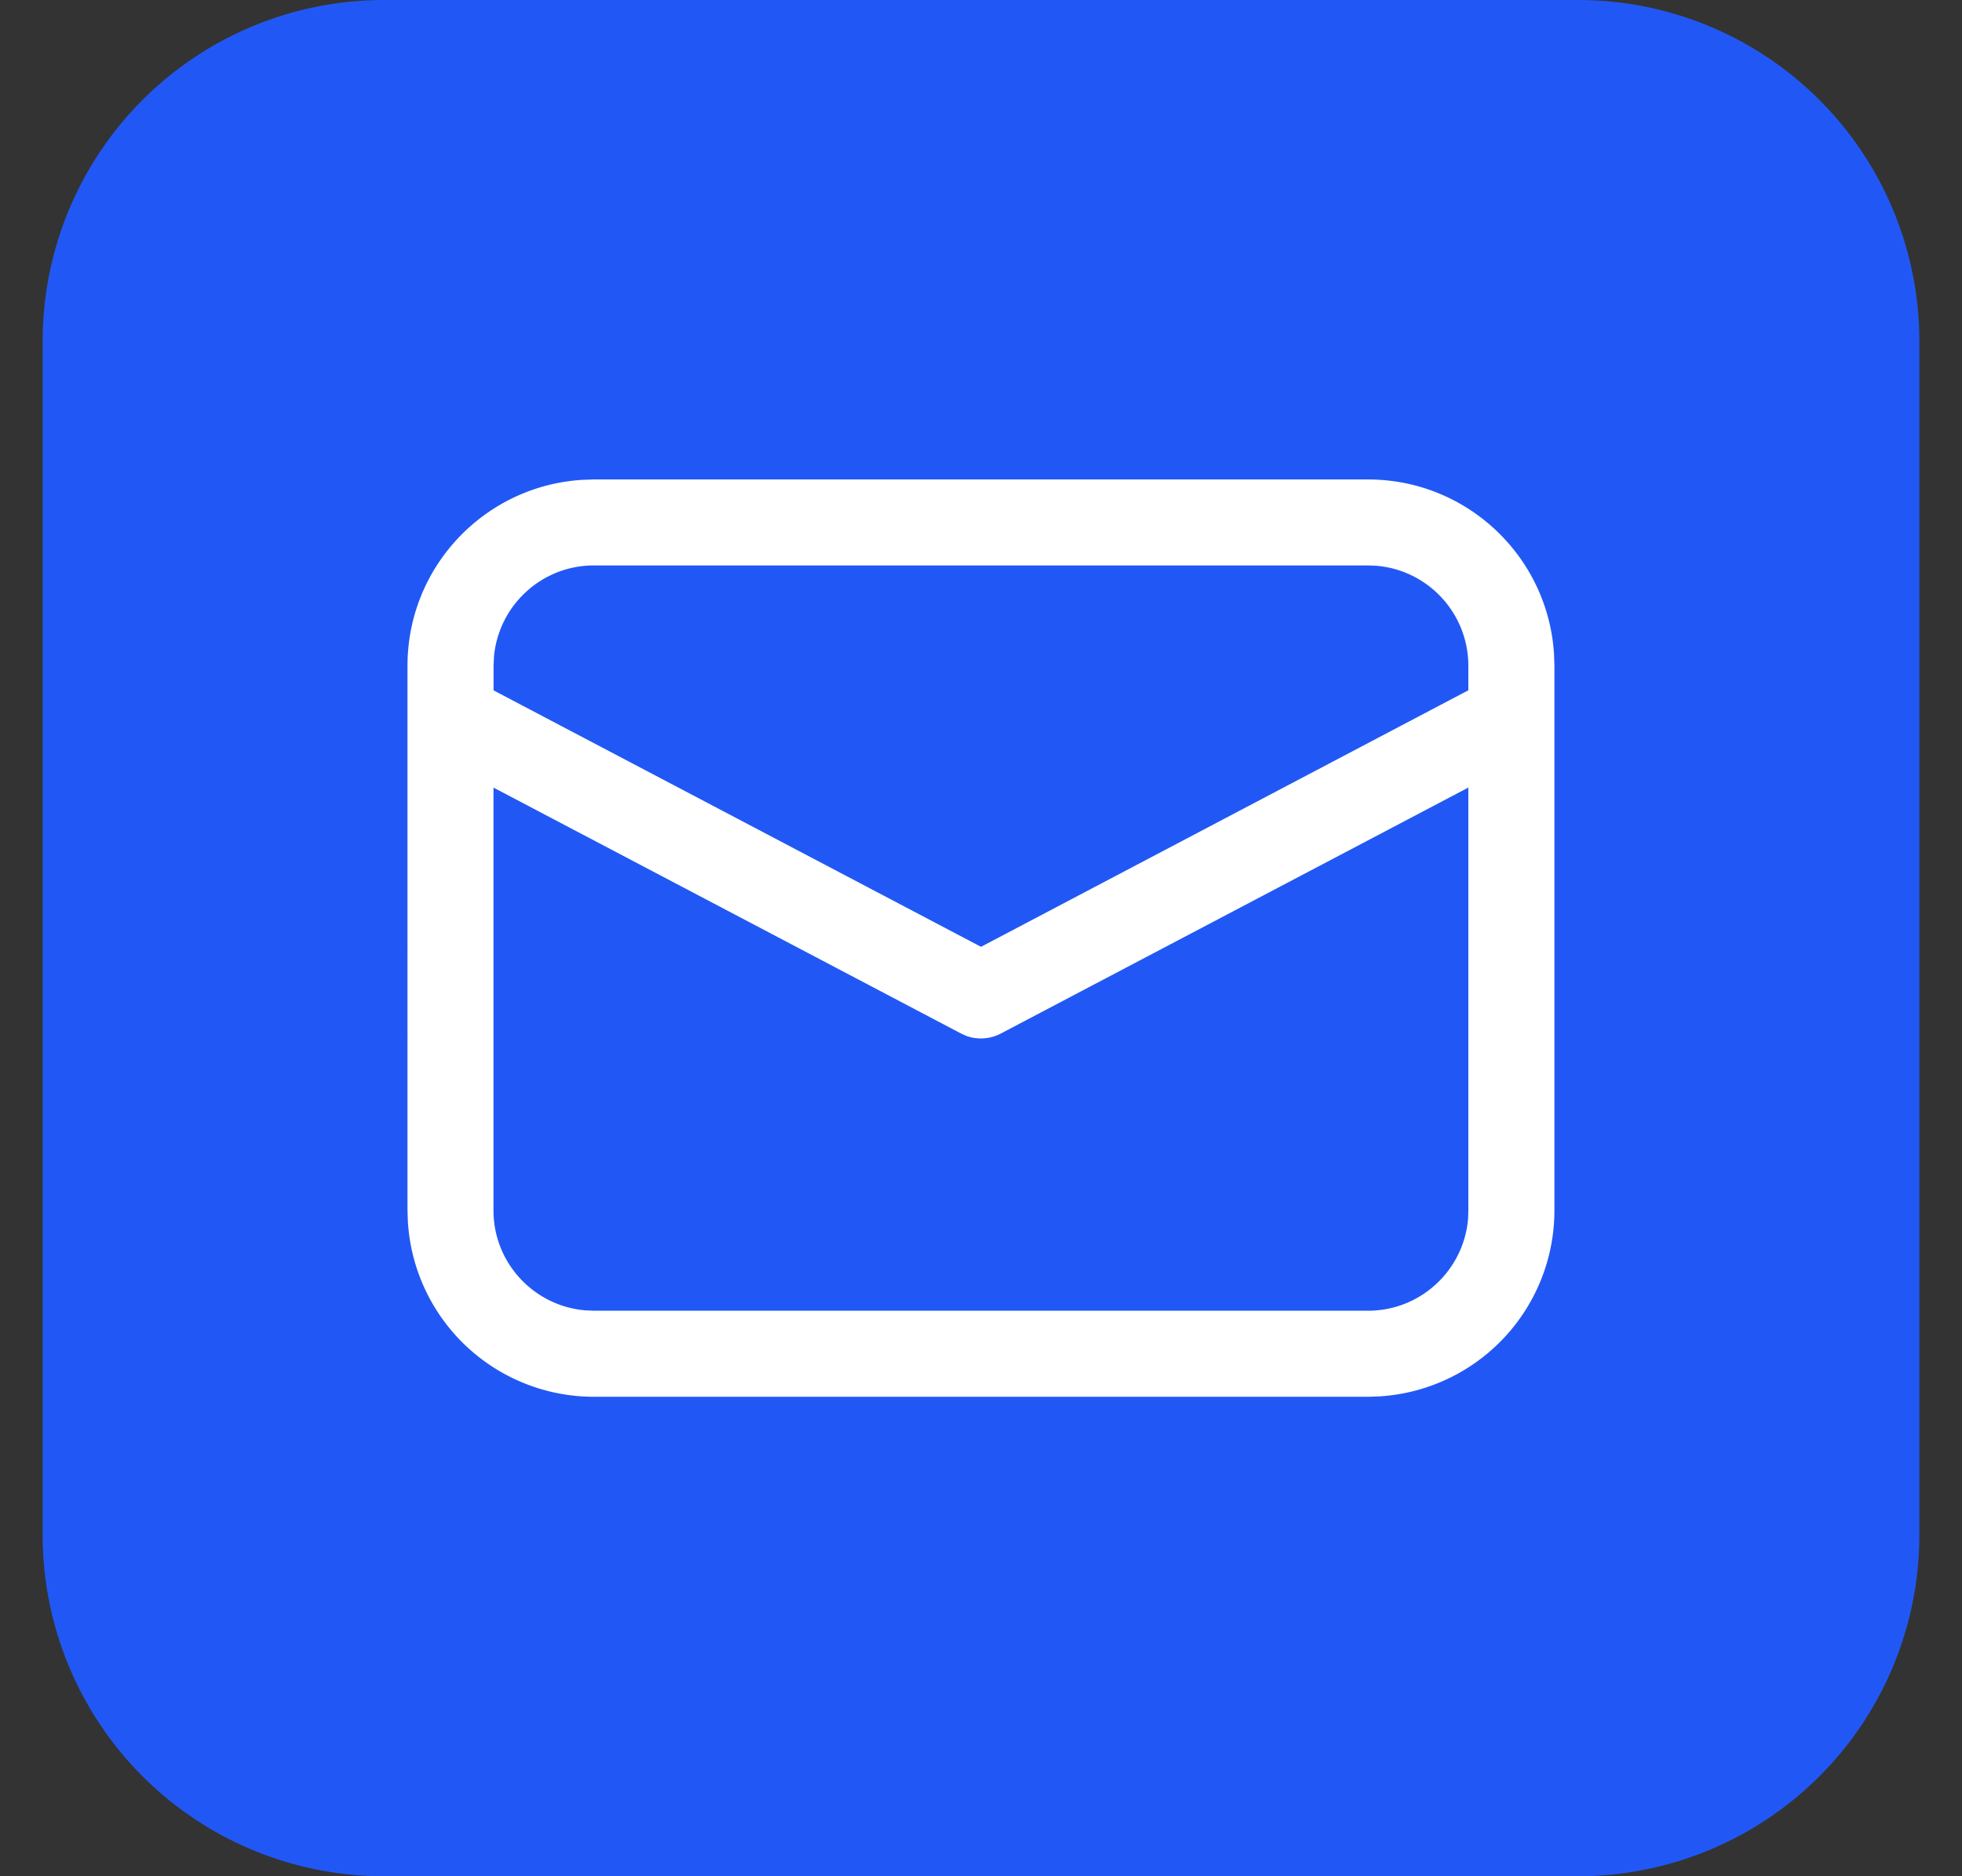 <svg width="23" height="22" fill="none" xmlns="http://www.w3.org/2000/svg"><rect width="100%" height="100%" fill="#333333" stroke="none"/><path d="M18.5 0h-14a4 4 0 00-4 4v14a4 4 0 004 4h14a4 4 0 004-4V4a4 4 0 00-4-4z" fill="#2158F5"/><path d="M6.962 5.622h9.075c1.165 0 2.117.912 2.181 2.06l.004.125v6.386a2.185 2.185 0 01-2.061 2.181l-.124.004H6.962a2.185 2.185 0 01-2.181-2.061l-.004-.124V7.807c0-1.165.912-2.117 2.061-2.181l.124-.004h9.075-9.075zm10.252 3.612l-5.48 2.884a.504.504 0 01-.405.029l-.064-.029-5.48-2.883v4.958c0 .617.476 1.123 1.08 1.172l.097.004h9.075c.617 0 1.123-.475 1.173-1.08l.003-.096v-4.96zM16.037 6.63H6.962c-.617 0-1.123.476-1.172 1.08l-.004.097v.288l5.714 3.007 5.713-3.008v-.287c0-.617-.475-1.124-1.08-1.173l-.096-.004z" fill="#fff"/></svg>